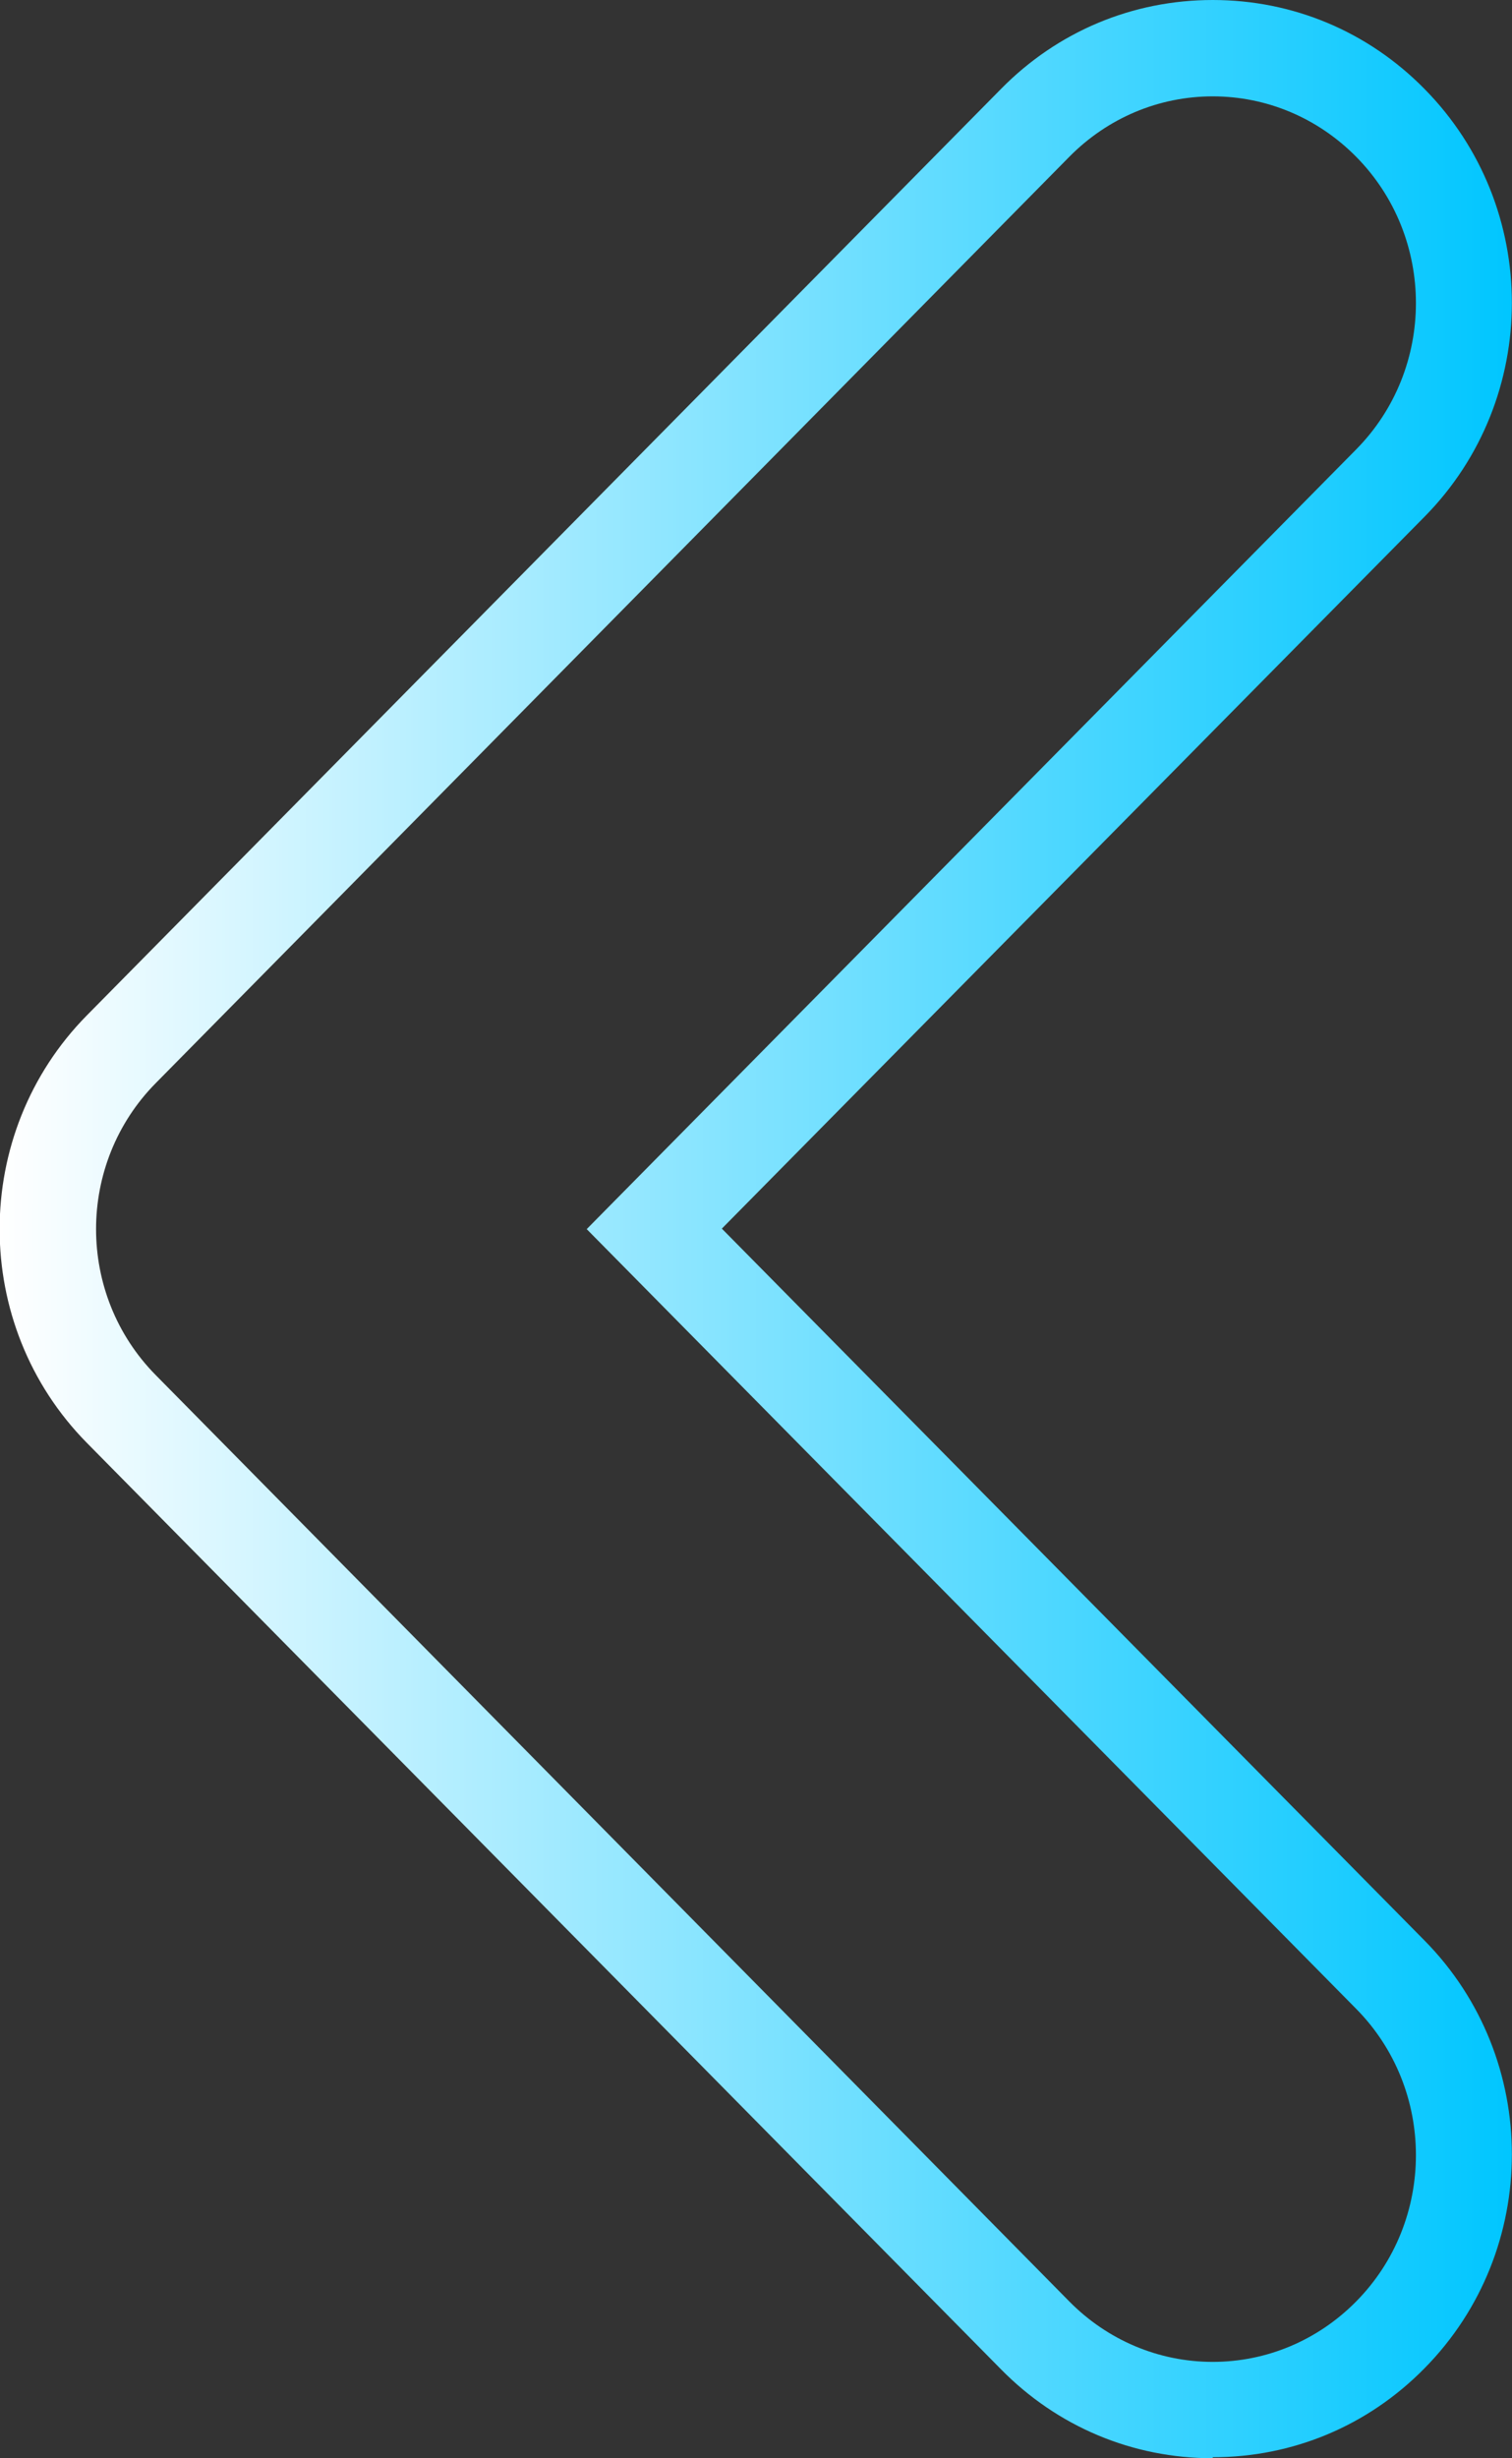 <?xml version="1.0" encoding="UTF-8"?> <svg xmlns="http://www.w3.org/2000/svg" xmlns:xlink="http://www.w3.org/1999/xlink" id="Warstwa_1" data-name="Warstwa 1" viewBox="0 0 30.77 50"><rect x="0" y="0" width="30.77" height="50" fill="#333333" stroke="none"/><defs><style> .cls-1 { fill: url(#Gradient_bez_nazwy_3); stroke-width: 0px; } </style><linearGradient id="Gradient_bez_nazwy_3" data-name="Gradient bez nazwy 3" x1="0" y1="25" x2="30.77" y2="25" gradientUnits="userSpaceOnUse"><stop offset="0" stop-color="#fff"></stop><stop offset="1" stop-color="#00c6ff"></stop></linearGradient></defs><g id="Icon"><g id="_45" data-name=" 45"><path class="cls-1" d="M24.68,50c-1.63,0-3.16-.64-4.31-1.81L1.77,29.35c-2.37-2.4-2.37-6.3,0-8.7L20.37,1.81c1.15-1.17,2.68-1.81,4.31-1.81s3.16.64,4.31,1.81c2.37,2.4,2.37,6.3,0,8.7l-14.3,14.48,14.3,14.48c2.37,2.4,2.37,6.3,0,8.7-1.15,1.17-2.68,1.81-4.31,1.81ZM24.68,1.96c-1.1,0-2.14.44-2.92,1.23L3.17,22.03c-1.62,1.64-1.62,4.3,0,5.94l18.59,18.84c.78.79,1.82,1.23,2.92,1.23s2.14-.44,2.92-1.23c1.62-1.64,1.62-4.31,0-5.95l-15.66-15.86,15.66-15.86c1.62-1.64,1.62-4.31,0-5.95-.78-.79-1.82-1.23-2.92-1.23Z"></path></g></g></svg> 
